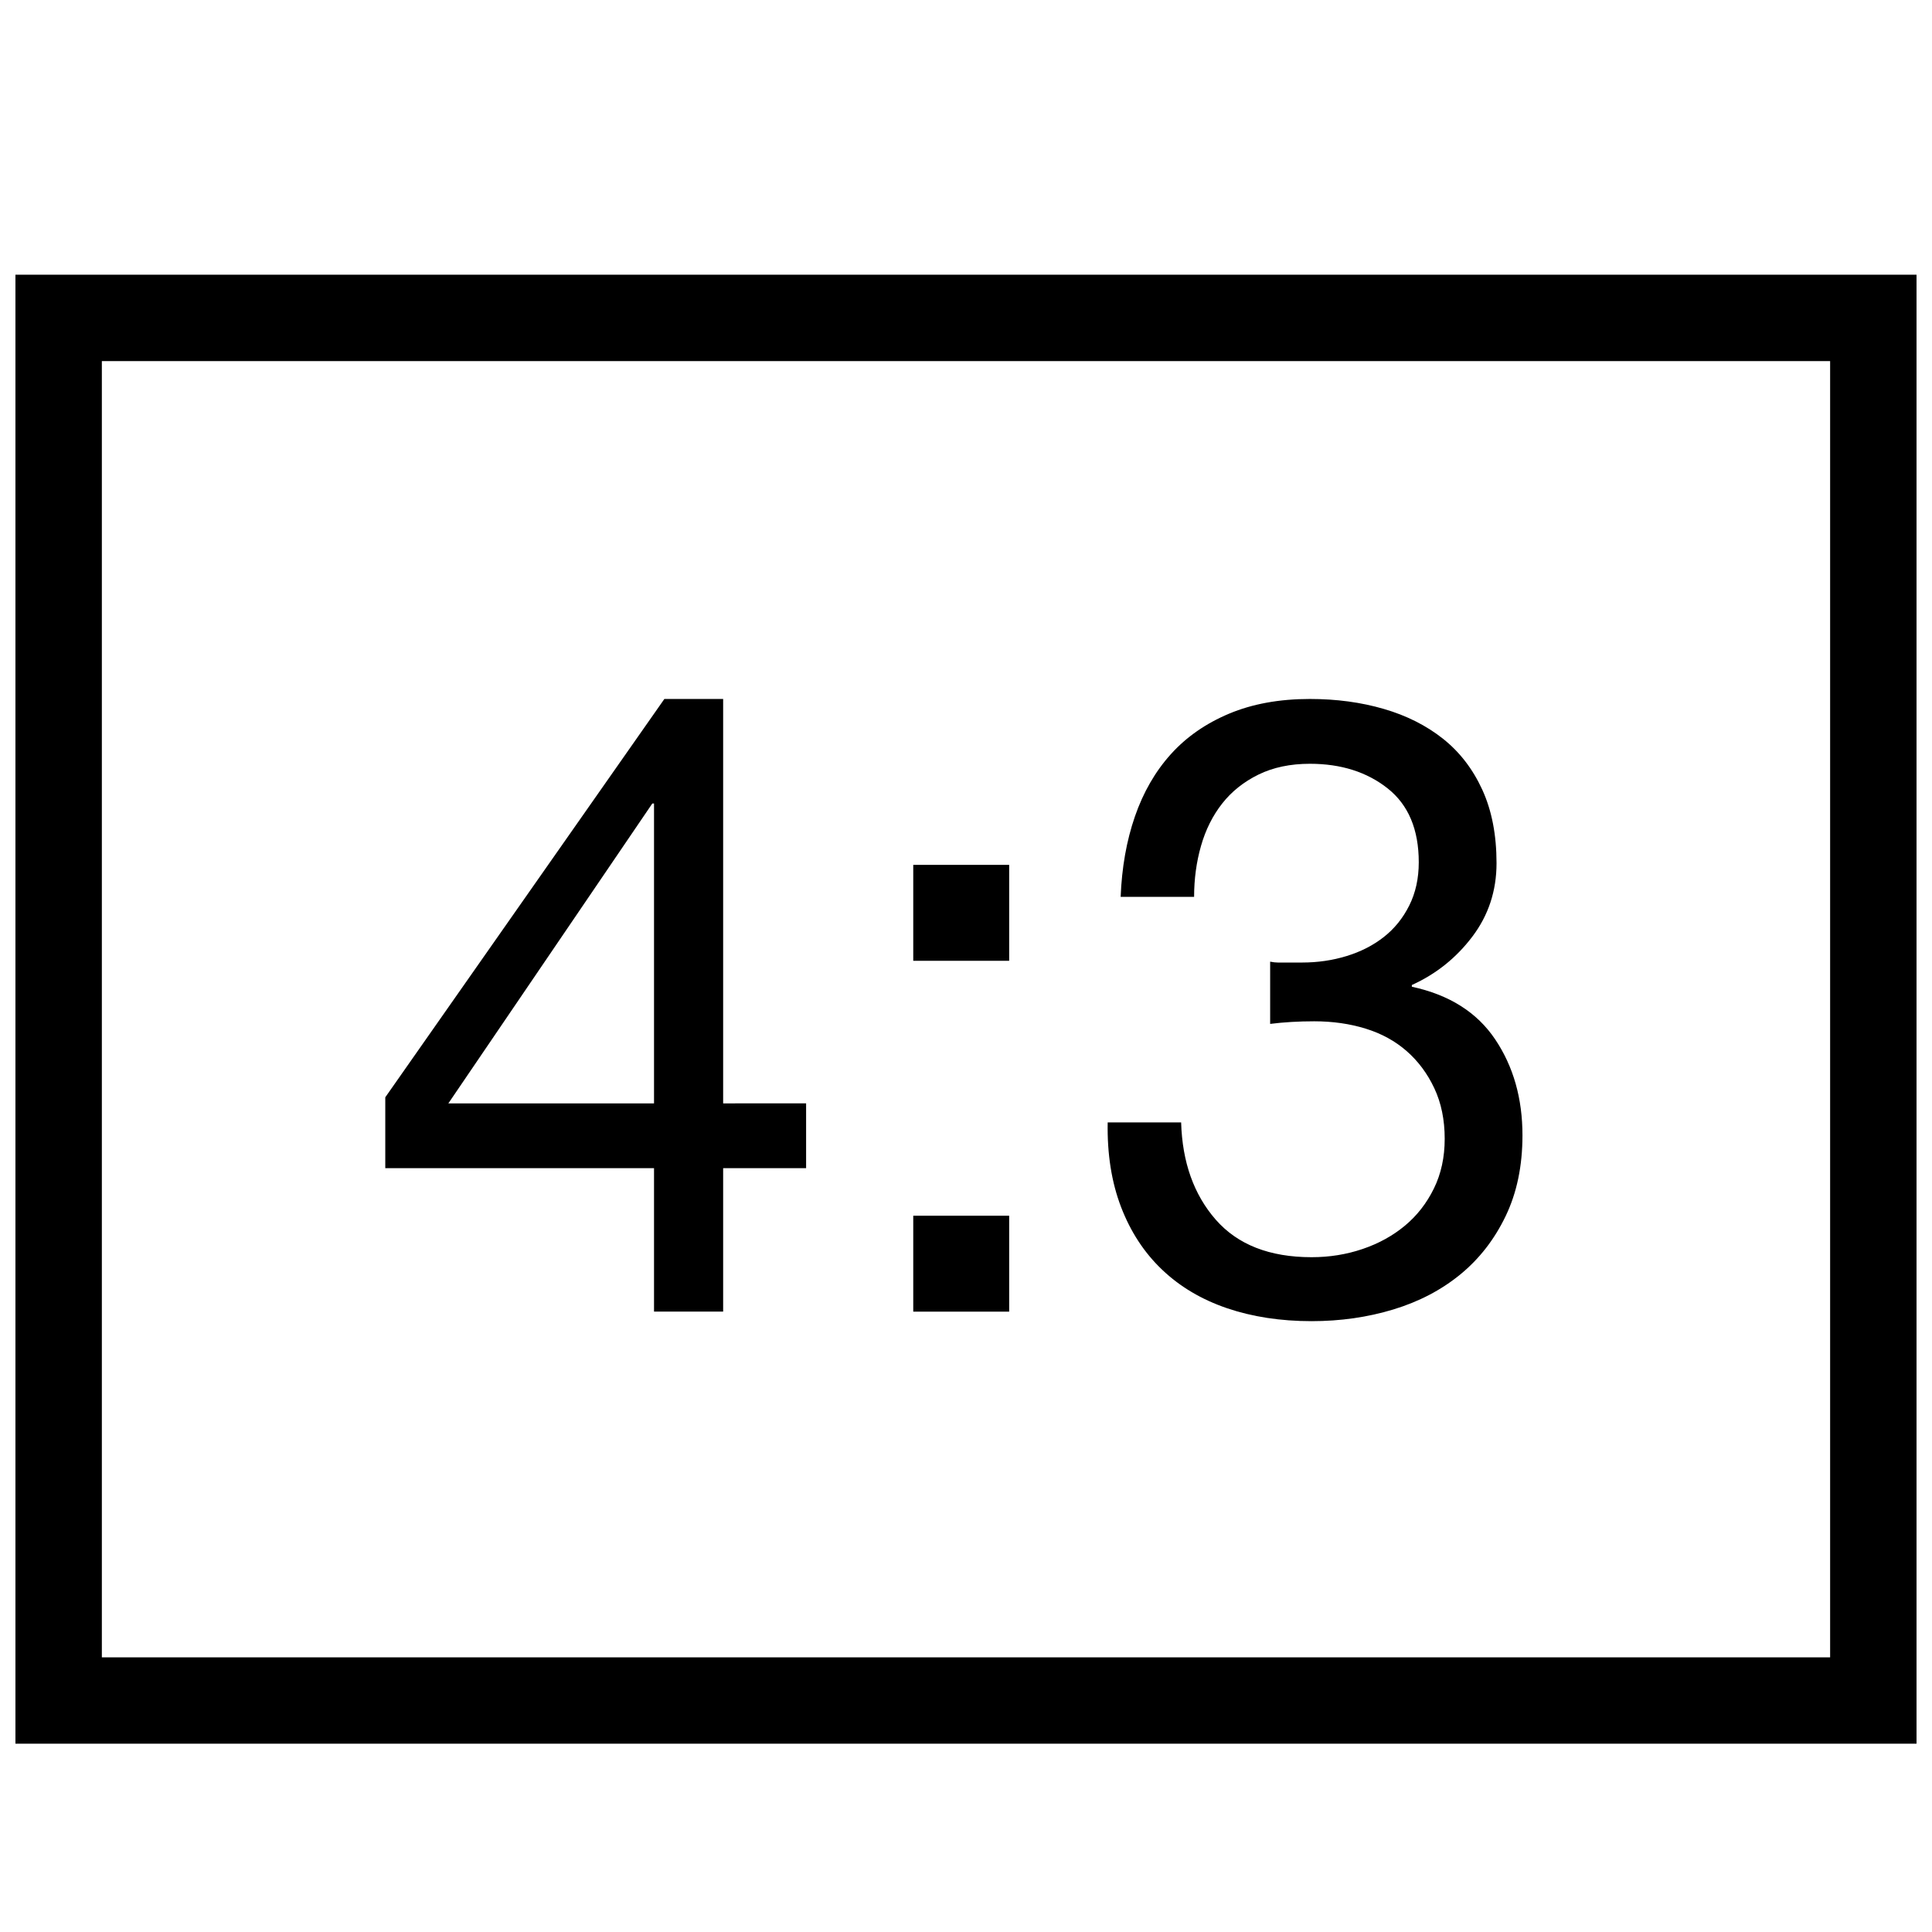 <?xml version="1.0" encoding="UTF-8"?>
<!-- Uploaded to: SVG Repo, www.svgrepo.com, Generator: SVG Repo Mixer Tools -->
<svg width="800px" height="800px" version="1.1" viewBox="144 144 512 512" xmlns="http://www.w3.org/2000/svg">
 <defs>
  <clipPath id="a">
   <path d="m148.09 216h503.81v391h-503.81z"/>
  </clipPath>
 </defs>
 <g clip-path="url(#a)">
  <path d="m148.09 216.8h503.81v389.3h-503.81zm22.902 22.898h458.01v343.51h-458.01zm146.33 196.71h-54.504l54.047-79.465h0.457zm18.32 0v-107.18h-15.574l-73.965 105.57v18.777h71.219v38.016h18.32v-38.016h21.984v-17.176zm75.801-37.785v-25.422h-25.422v25.422zm-25.422 67.555v25.422h25.422v-25.422zm94.582-67.328v16.492c3.664-0.461 7.555-0.688 11.68-0.688 4.883 0 9.426 0.648 13.625 1.945 4.199 1.297 7.824 3.281 10.875 5.953 3.055 2.672 5.496 5.953 7.328 9.848 1.832 3.894 2.75 8.359 2.75 13.398 0 4.883-0.953 9.273-2.863 13.168-1.906 3.891-4.465 7.176-7.672 9.844-3.207 2.672-6.945 4.734-11.219 6.184-4.277 1.453-8.781 2.176-13.512 2.176-11.145 0-19.621-3.32-25.422-9.961-5.801-6.641-8.855-15.227-9.16-25.762h-19.465c-0.152 8.395 1.031 15.875 3.551 22.441s6.144 12.098 10.879 16.602c4.731 4.504 10.457 7.902 17.172 10.191 6.719 2.289 14.199 3.438 22.445 3.438 7.633 0 14.848-1.031 21.641-3.094 6.793-2.062 12.707-5.152 17.746-9.273 5.039-4.121 9.047-9.277 12.023-15.457 2.977-6.184 4.465-13.32 4.465-21.414 0-9.77-2.402-18.242-7.215-25.418-4.809-7.176-12.172-11.832-22.098-13.969v-0.461c6.414-2.898 11.758-7.176 16.031-12.824 4.273-5.648 6.41-12.137 6.41-19.465 0-7.481-1.258-13.969-3.777-19.465s-5.992-10-10.418-13.512c-4.43-3.512-9.656-6.144-15.688-7.898-6.031-1.758-12.559-2.637-19.582-2.637-8.09 0-15.227 1.301-21.41 3.894-6.184 2.598-11.336 6.184-15.457 10.762-4.121 4.582-7.289 10.078-9.504 16.488-2.215 6.414-3.473 13.512-3.777 21.301h19.465c0-4.734 0.609-9.238 1.832-13.512 1.219-4.277 3.09-8.016 5.609-11.223 2.519-3.207 5.727-5.762 9.617-7.672 3.894-1.906 8.438-2.863 13.625-2.863 8.246 0 15.117 2.176 20.613 6.527s8.242 10.879 8.242 19.582c0 4.273-0.84 8.09-2.519 11.449-1.68 3.359-3.93 6.144-6.754 8.359-2.824 2.211-6.106 3.891-9.848 5.035-3.742 1.148-7.672 1.719-11.793 1.719h-4.121-2.293c-0.609 0-1.297-0.074-2.059-0.23z" fill-rule="evenodd"/>
 </g>
</svg>